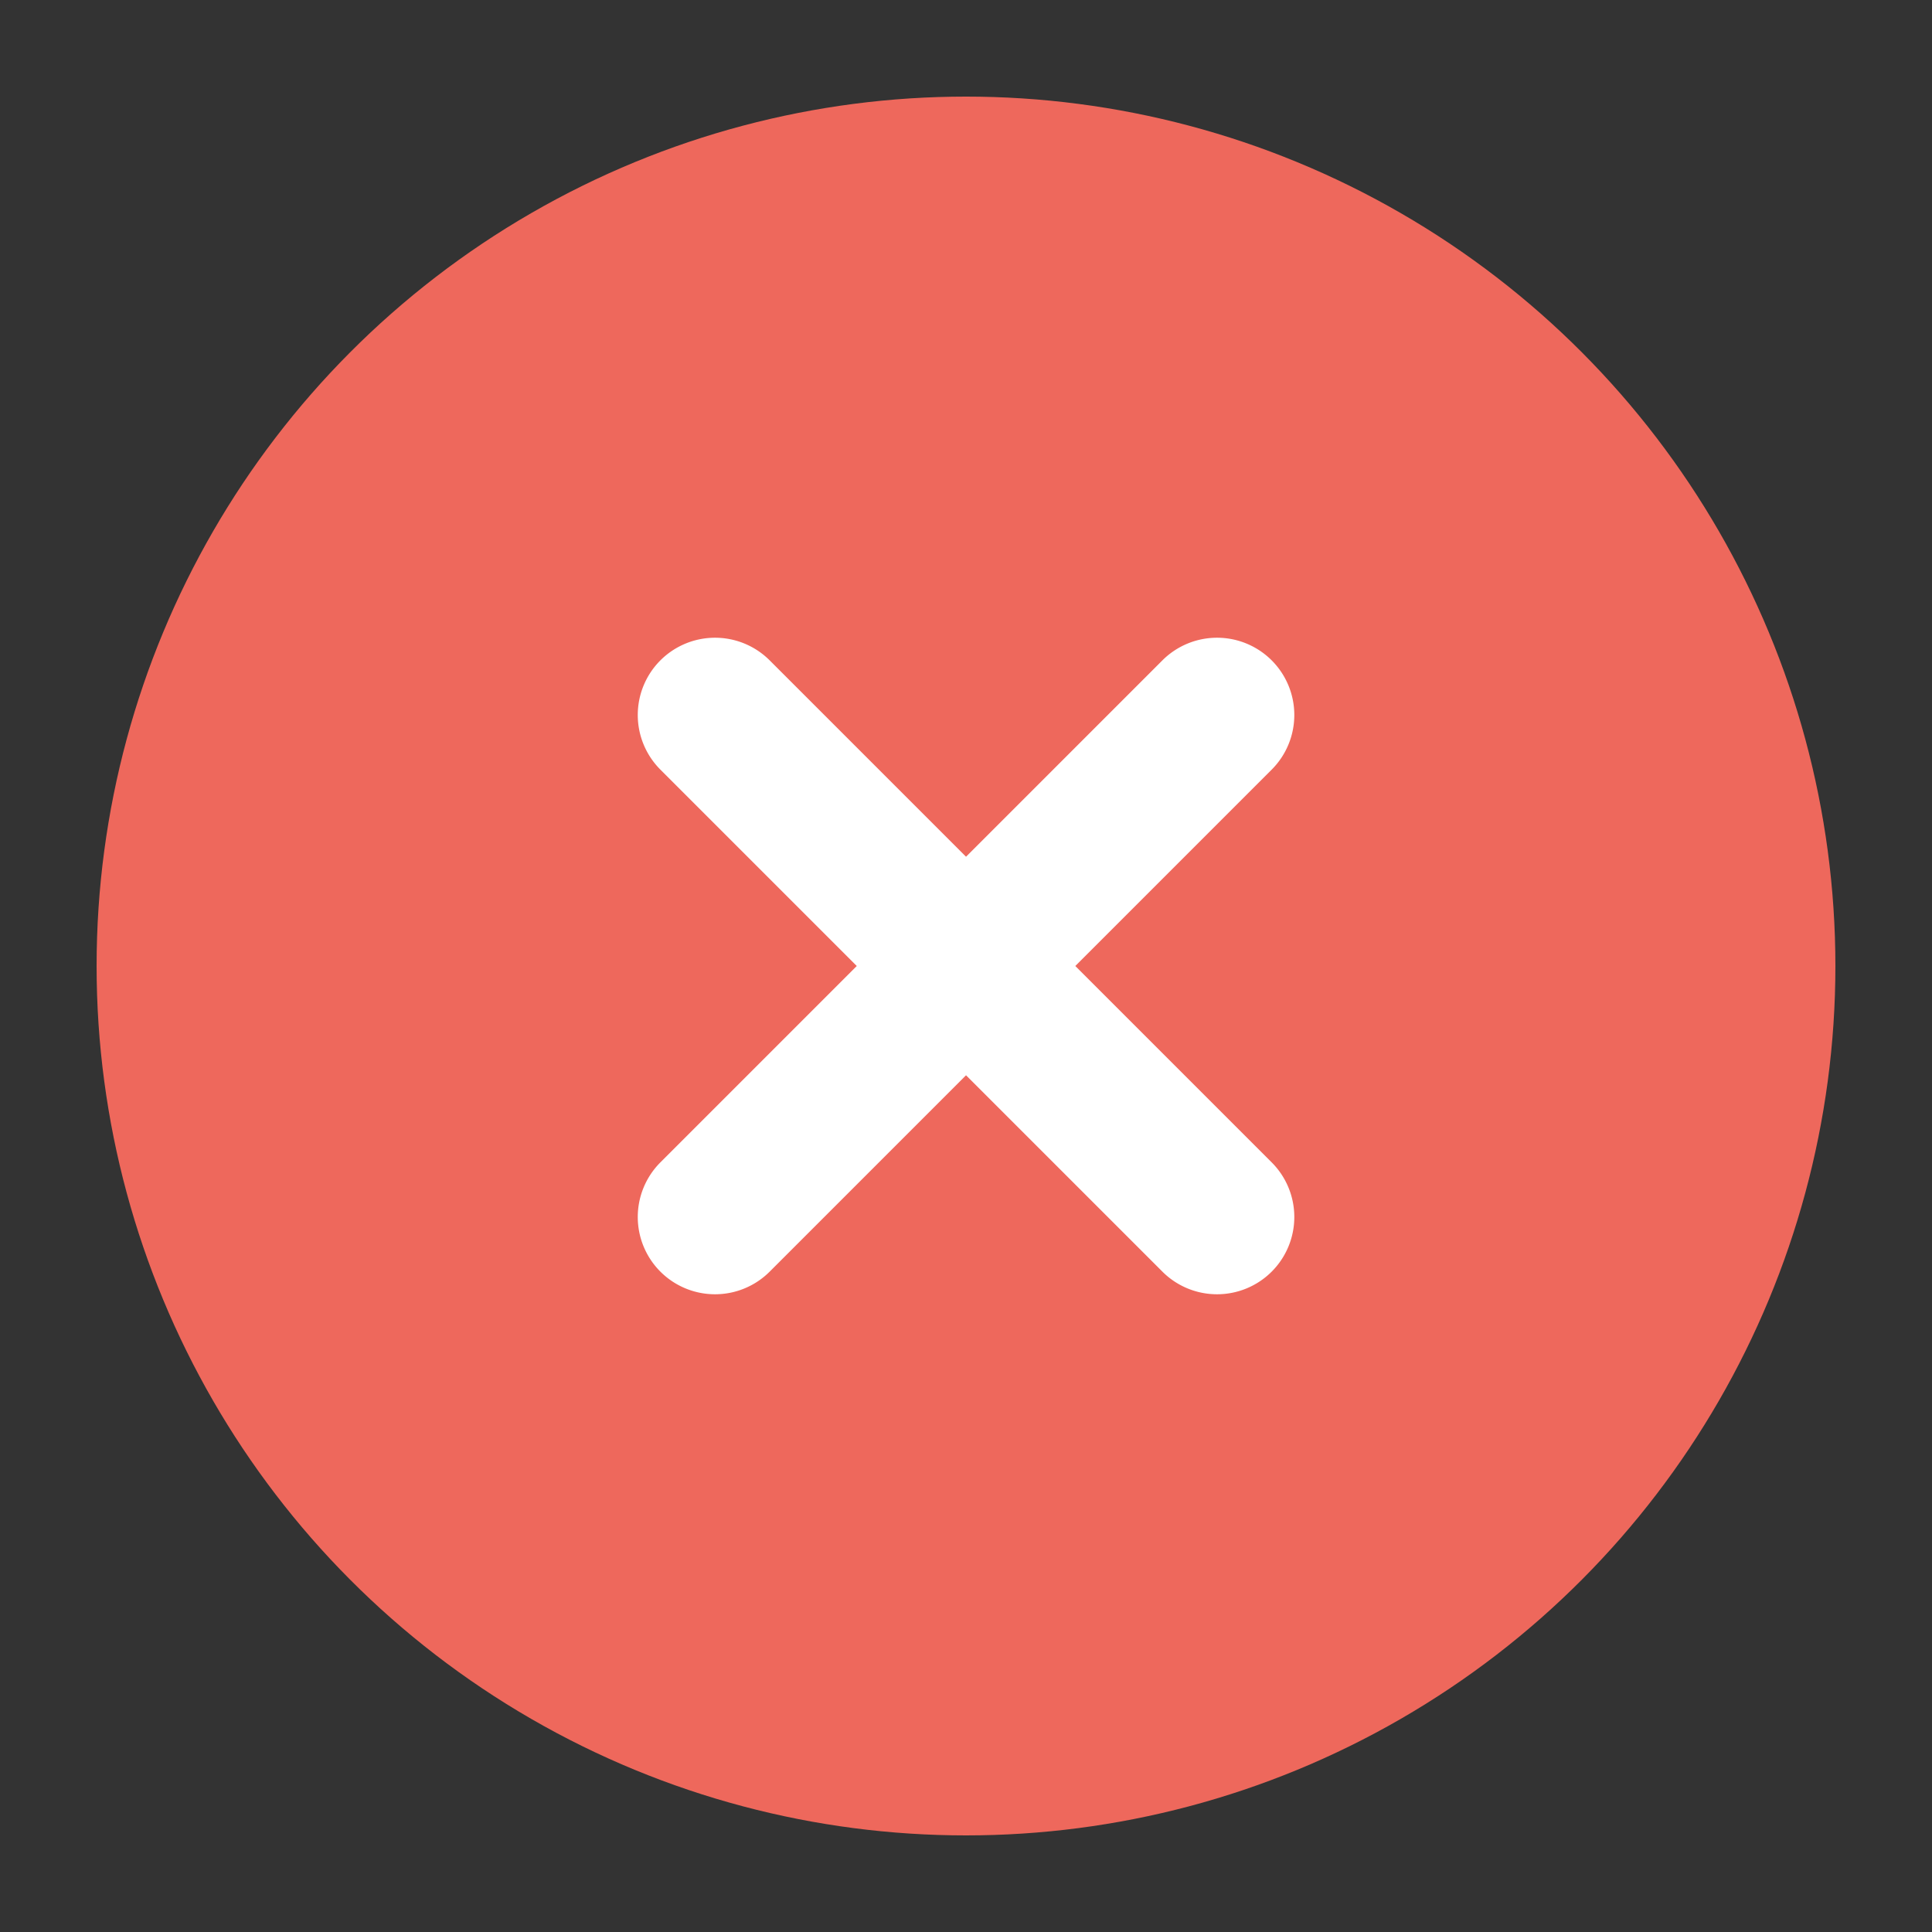 <svg viewBox="0 0 50 50" xmlns="http://www.w3.org/2000/svg"><rect x="0" y="0" width="50" height="50" fill="#333333" stroke="none"/><g id="Layer_19" data-name="Layer 19"><circle cx="25" cy="25" fill="#ee685c" r="22.5"/><path d="m32.911 30.082-5.082-5.082 5.082-5.082a2 2 0 0 0 0-2.828 2 2 0 0 0 -2.828 0l-5.082 5.082-5.082-5.082a2 2 0 0 0 -2.828 0 2 2 0 0 0 0 2.828l5.082 5.082-5.082 5.082a2 2 0 0 0 0 2.828 2 2 0 0 0 2.828 0l5.082-5.082 5.082 5.082a2 2 0 0 0 2.828 0 2 2 0 0 0 0-2.828z" fill="#fff"/></g></svg>